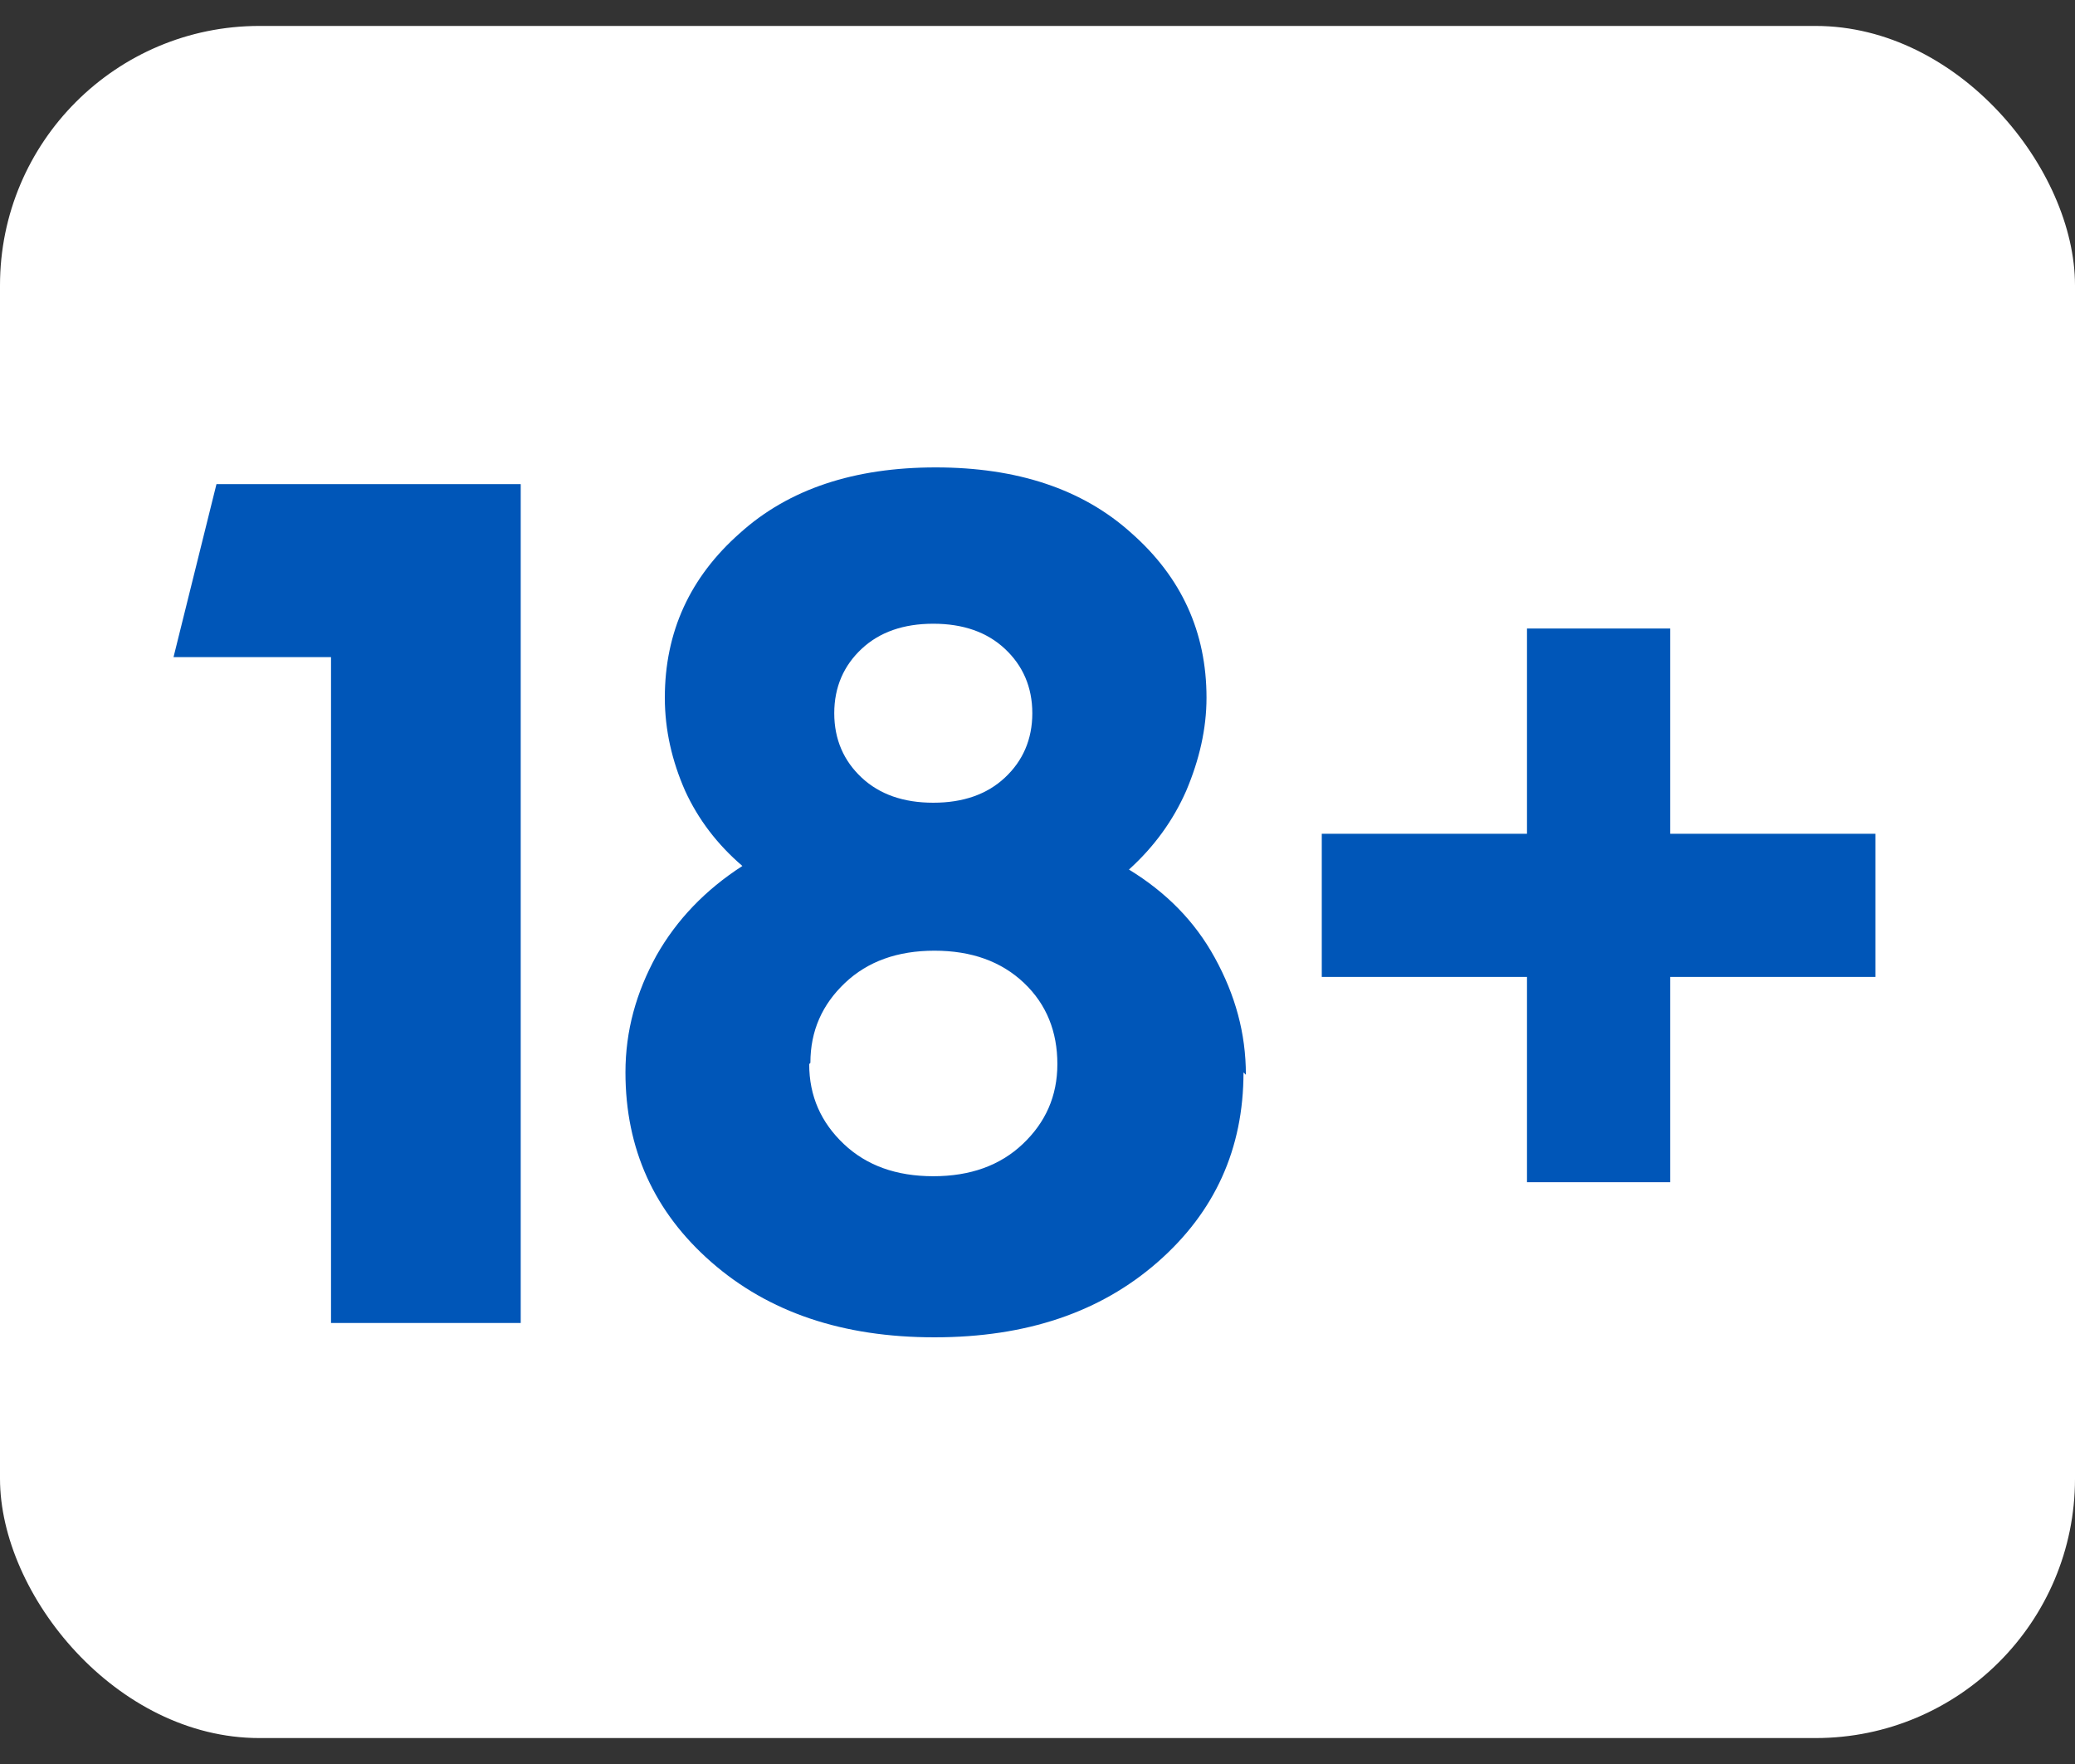 <svg width="40" height="34" viewBox="0 0 40 34" fill="none" xmlns="http://www.w3.org/2000/svg">
<rect x="0" y="0" width="40" height="34" fill="#333333" stroke="none"/>
<rect y="0.5" width="40" height="33" rx="5" fill="white"/>
<path d="M10.038 25.5H6.381V12.666H3.345L4.173 9.331H10.038V25.5ZM24.017 20.716L23.971 20.67C23.971 22.142 23.419 23.361 22.315 24.327C21.211 25.293 19.785 25.776 18.014 25.776C16.243 25.776 14.817 25.293 13.713 24.327C12.609 23.361 12.057 22.142 12.057 20.67C12.057 19.865 12.264 19.129 12.655 18.416C13.046 17.726 13.598 17.151 14.311 16.691C13.828 16.277 13.46 15.794 13.207 15.242C12.954 14.667 12.816 14.069 12.816 13.448C12.816 12.183 13.299 11.125 14.265 10.274C15.208 9.423 16.473 9.009 18.037 9.009C19.601 9.009 20.866 9.423 21.809 10.274C22.775 11.125 23.258 12.183 23.258 13.448C23.258 14.046 23.12 14.644 22.867 15.242C22.614 15.817 22.246 16.323 21.763 16.76C22.476 17.197 23.028 17.749 23.419 18.462C23.81 19.175 24.017 19.911 24.017 20.716ZM16.082 13.747C16.082 14.253 16.266 14.667 16.611 14.989C16.956 15.311 17.416 15.472 17.991 15.472C18.566 15.472 19.026 15.311 19.371 14.989C19.716 14.667 19.9 14.253 19.9 13.747C19.9 13.241 19.716 12.827 19.371 12.505C19.026 12.183 18.566 12.022 17.991 12.022C17.416 12.022 16.956 12.183 16.611 12.505C16.266 12.827 16.082 13.241 16.082 13.747ZM15.622 20.486L15.599 20.509C15.599 21.13 15.829 21.636 16.266 22.05C16.703 22.464 17.278 22.671 17.991 22.671C18.704 22.671 19.279 22.464 19.716 22.05C20.153 21.636 20.383 21.13 20.383 20.509C20.383 19.888 20.176 19.359 19.739 18.945C19.302 18.531 18.727 18.324 18.014 18.324C17.301 18.324 16.726 18.531 16.289 18.945C15.852 19.359 15.622 19.865 15.622 20.486ZM32.196 22.786H29.436V18.83H25.48V16.07H29.436V12.114H32.196V16.07H36.152V18.83H32.196V22.786Z" fill="#0056B8"/>
</svg>
